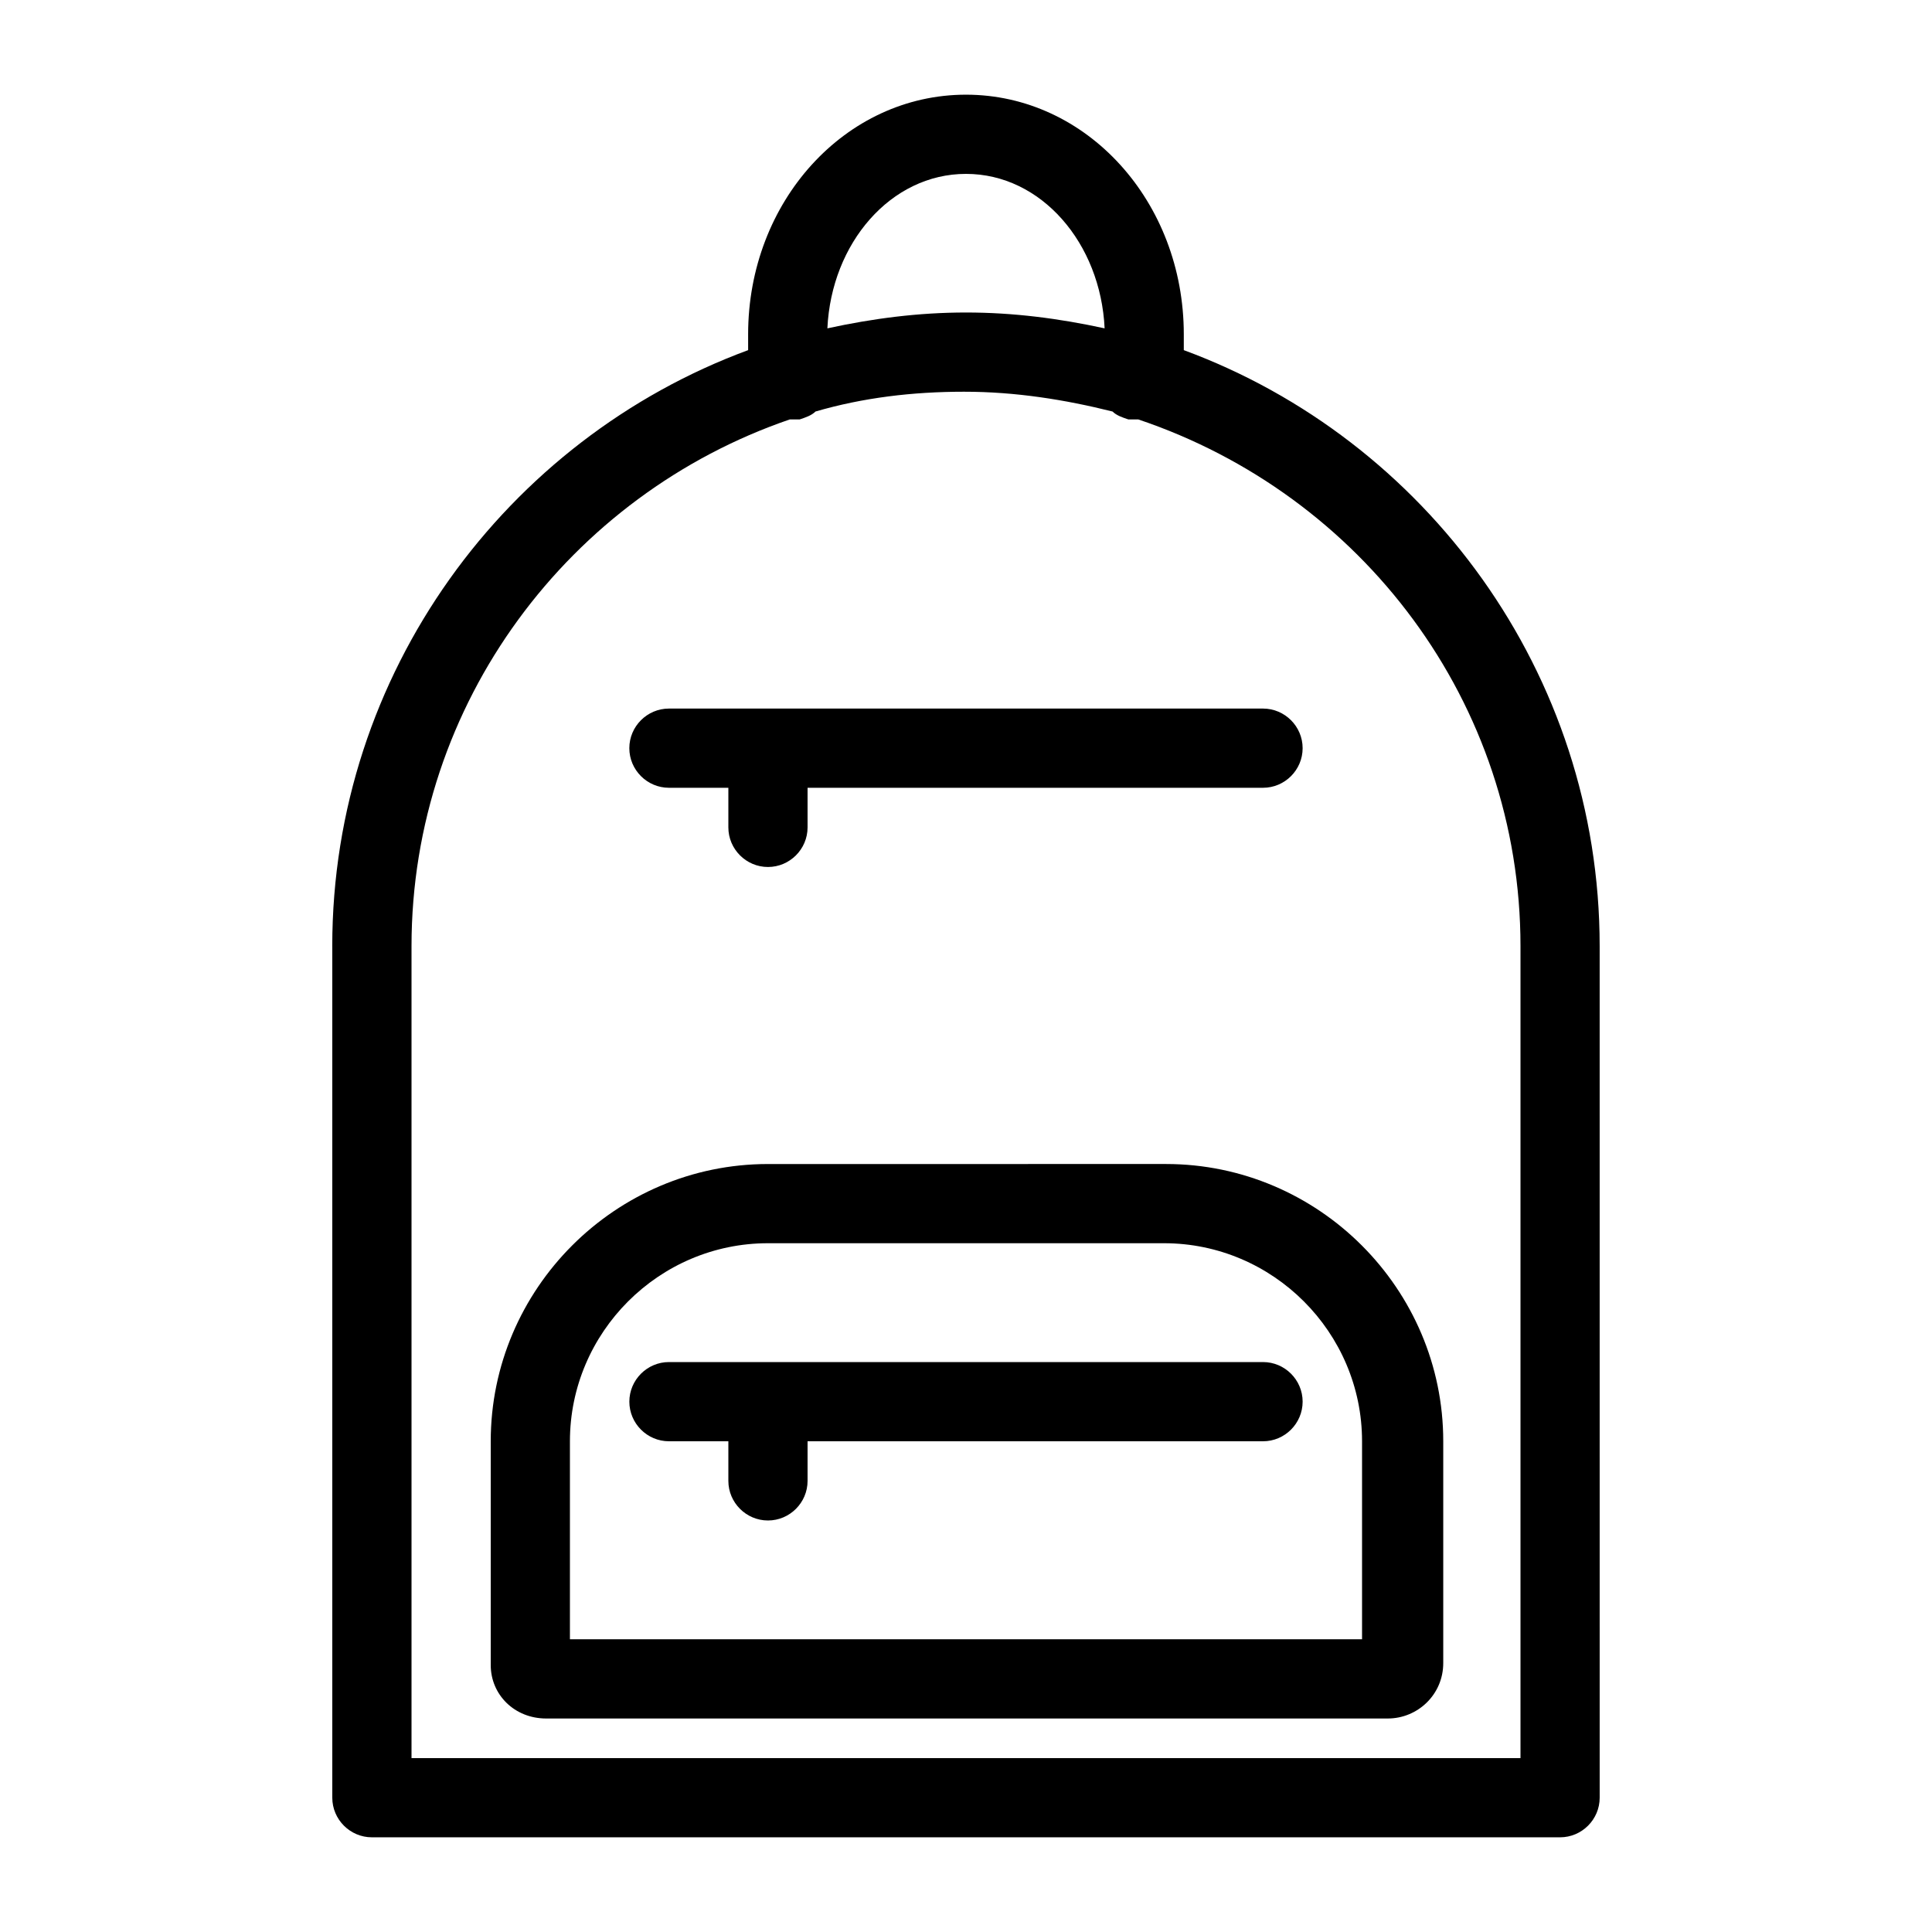 <?xml version="1.0" encoding="UTF-8"?>
<!-- The Best Svg Icon site in the world: iconSvg.co, Visit us! https://iconsvg.co -->
<svg fill="#000000" width="800px" height="800px" version="1.1" viewBox="144 144 512 512" xmlns="http://www.w3.org/2000/svg">
 <g>
  <path d="m232.06 394.75v225.66c0 5.773 4.723 10.496 10.496 10.496h314.88c5.773 0 10.496-4.723 10.496-10.496l-0.004-225.66c0-72.422-46.184-134.35-110.21-157.96v-4.199c0-35.16-25.715-63.5-57.727-63.5-32.016 0-57.73 28.34-57.73 63.5v4.199c-64.023 23.617-110.21 85.543-110.21 157.96zm167.94-204.67c19.941 0 35.688 18.367 36.734 40.934-12.07-2.625-24.141-4.199-36.734-4.199s-24.664 1.574-36.734 4.199c1.047-22.566 16.789-40.934 36.734-40.934zm-46.707 65.074h2.625c1.574-0.523 3.148-1.051 4.199-2.098 12.594-3.672 25.715-5.246 39.359-5.246 13.645 0 26.766 2.098 39.359 5.246 1.051 1.051 2.625 1.574 4.199 2.098h2.098 0.523c59.301 19.945 101.29 75.047 101.29 139.6v215.17h-293.89v-215.17c0-64.551 41.984-119.65 100.24-139.6z"/>
  <path d="m288.74 599.42h223.04c7.871 0 14.695-6.297 14.695-14.695v-58.777c0-40.41-33.062-73.473-73.473-73.473l-105.48 0.004c-40.41 0-73.473 33.062-73.473 73.473v59.301c0 7.871 6.297 14.168 14.695 14.168zm6.297-73.473c0-28.863 23.617-52.48 52.48-52.48h104.96c28.863 0 52.48 23.617 52.48 52.48v52.48h-209.92z"/>
  <path d="m478.72 504.96h-157.44c-5.773 0-10.496 4.723-10.496 10.496s4.723 10.496 10.496 10.496h15.742v10.496c0 5.773 4.723 10.496 10.496 10.496s10.496-4.723 10.496-10.496v-10.496h120.7c5.773 0 10.496-4.723 10.496-10.496 0.004-5.769-4.719-10.496-10.492-10.496z"/>
  <path d="m321.28 352.77h15.742v10.496c0 5.773 4.723 10.496 10.496 10.496s10.496-4.723 10.496-10.496v-10.496h120.7c5.773 0 10.496-4.723 10.496-10.496 0-5.773-4.723-10.496-10.496-10.496h-157.44c-5.773 0-10.496 4.723-10.496 10.496 0 5.773 4.723 10.496 10.496 10.496z"/>
 </g>
</svg>